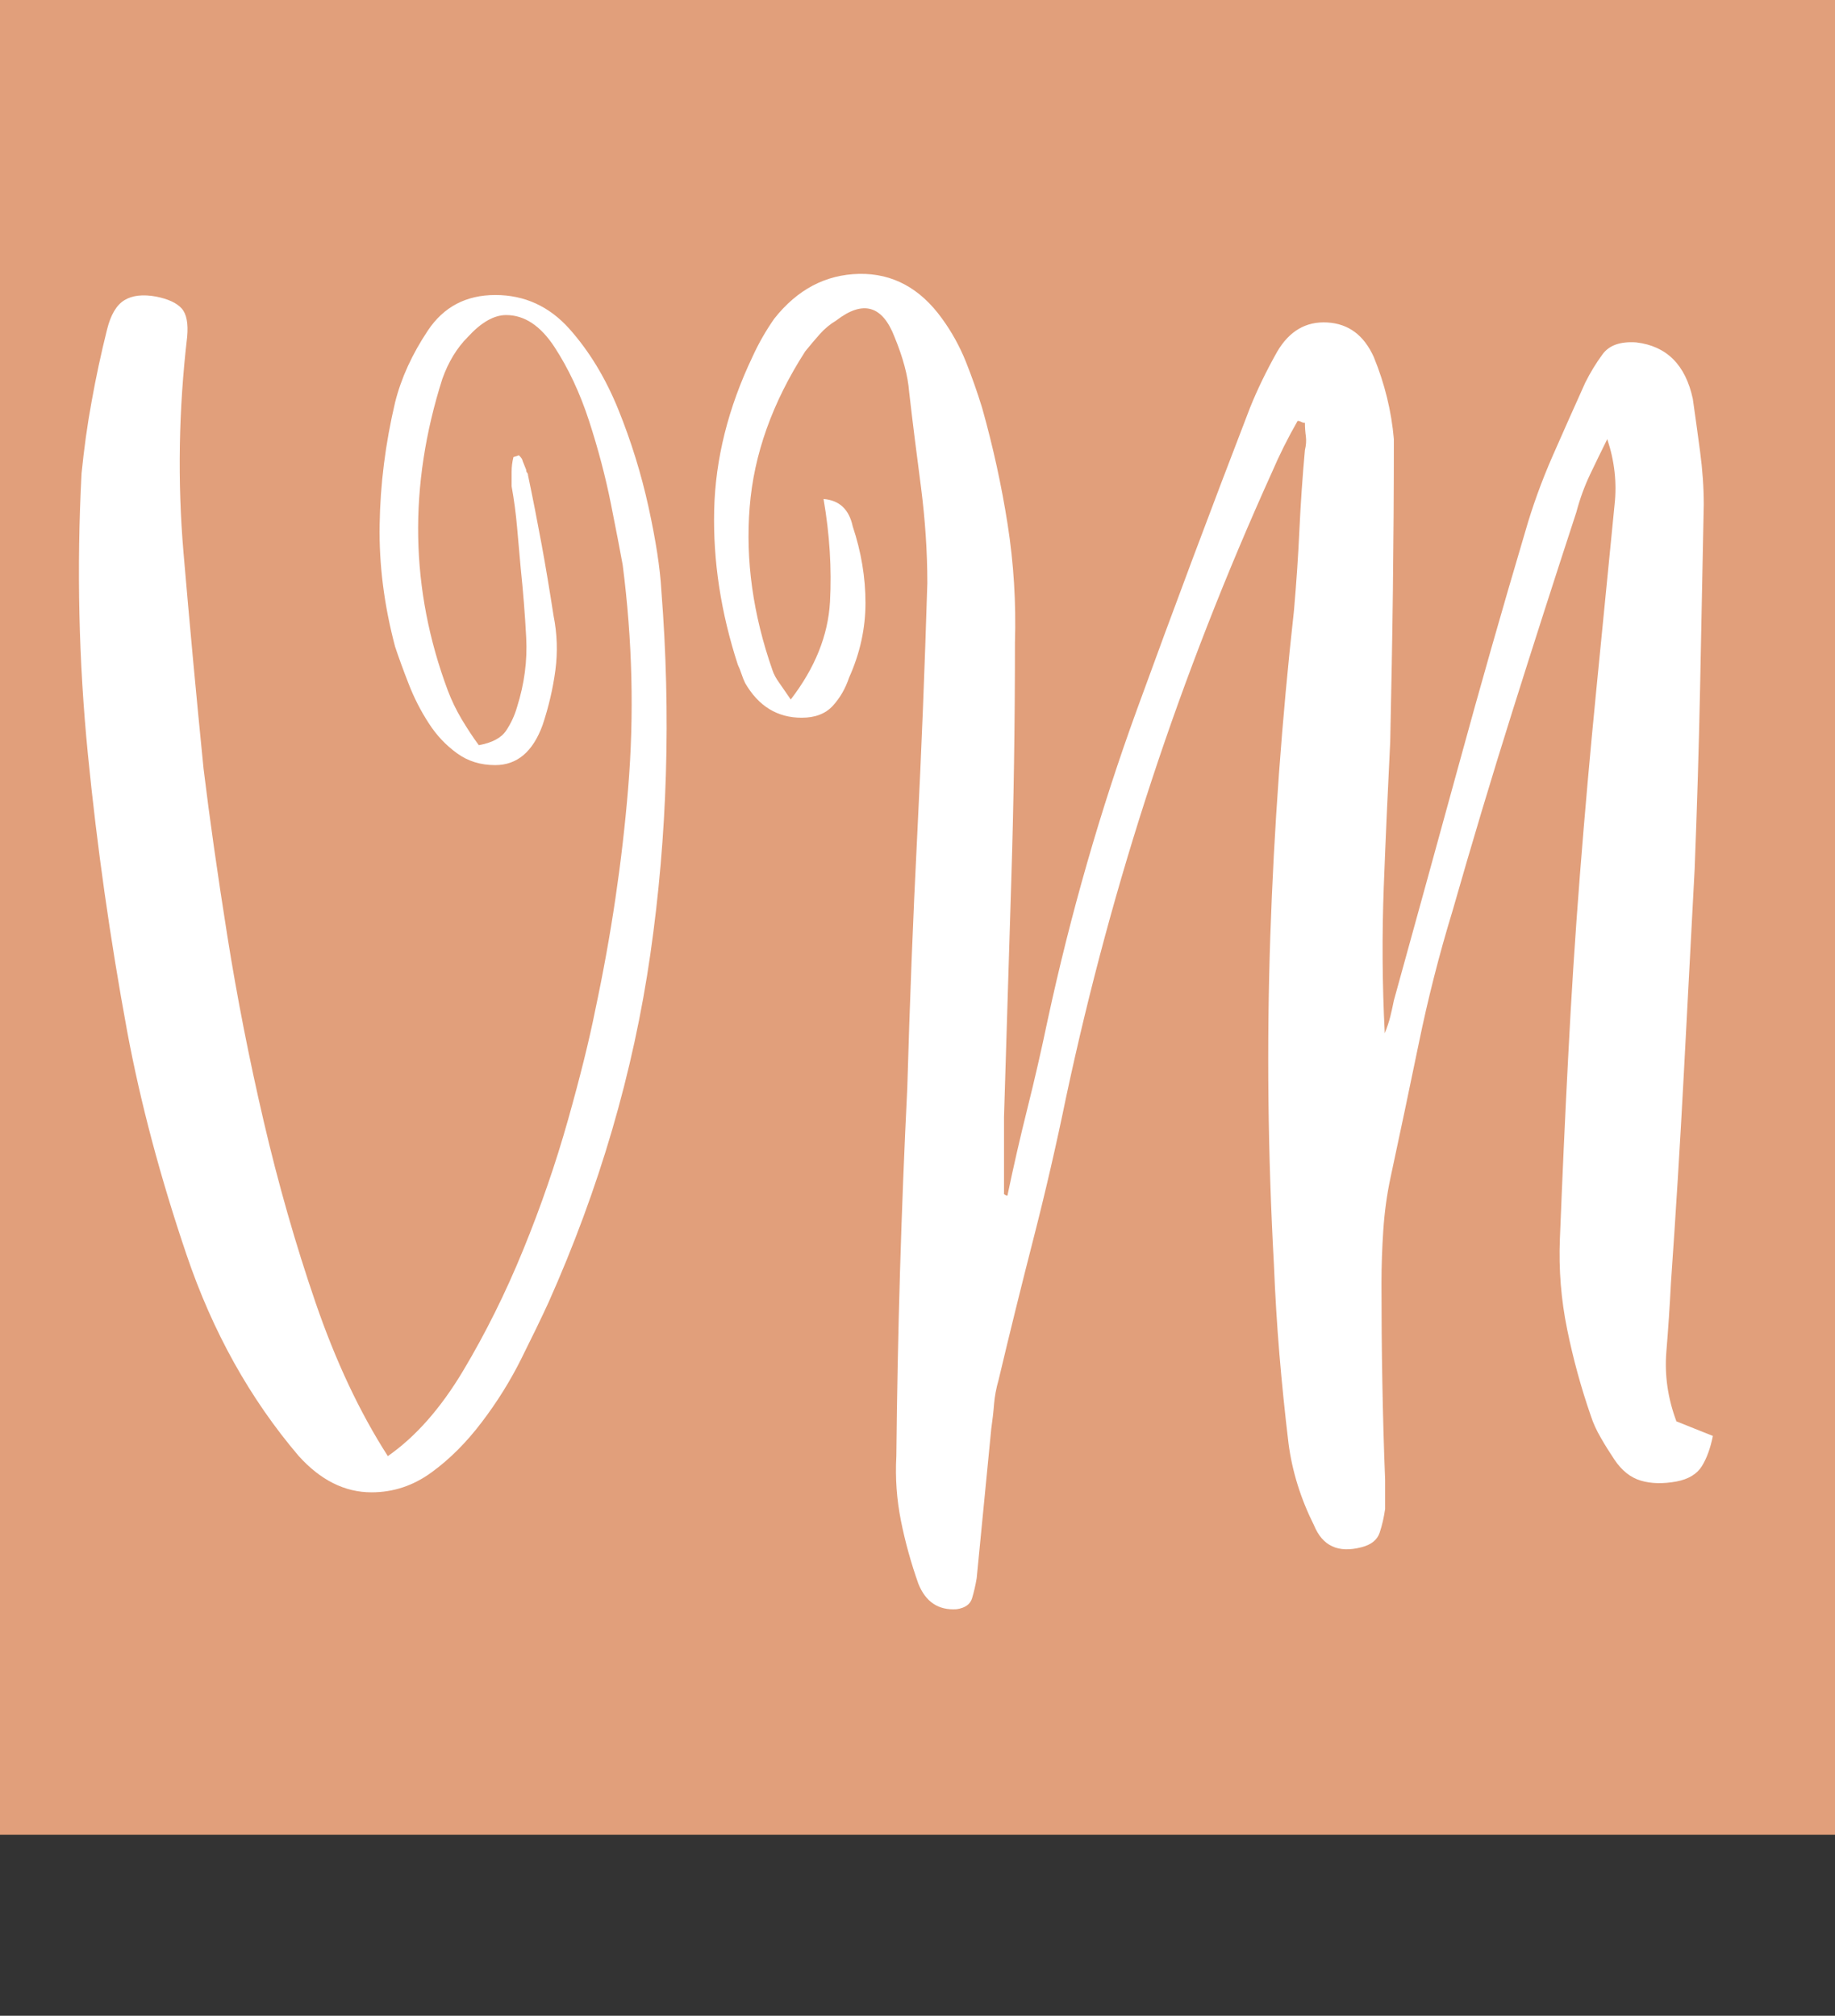 <?xml version="1.0" encoding="UTF-8"?><svg id="Calque_2" xmlns="http://www.w3.org/2000/svg" viewBox="0 0 151 165.9"><rect x="0" y="0" width="151" height="165.9" fill="#333333" stroke="none"/><g id="Calque_1-2"><rect width="151" height="151" style="fill:#e19f7b;"/><g style="isolation:isolate;"><g style="isolation:isolate;"><path d="m31.9,119.85c2.3-1.6,4.37-3.95,6.22-7.05,1.85-3.1,3.5-6.42,4.95-9.98,1.45-3.55,2.67-7.1,3.67-10.65,1-3.55,1.75-6.57,2.25-9.08,1.3-6.1,2.2-12.17,2.7-18.22.5-6.05.35-12.17-.45-18.38-.2-1.1-.52-2.78-.97-5.03-.45-2.25-1.05-4.52-1.8-6.83-.75-2.3-1.7-4.32-2.85-6.08-1.15-1.75-2.47-2.62-3.97-2.62-1,0-2.05.6-3.15,1.8-.9.9-1.6,2.05-2.1,3.45-2.8,8.8-2.65,17.35.45,25.65.3.8.68,1.58,1.12,2.33.45.75.92,1.48,1.43,2.17,1.1-.2,1.85-.6,2.25-1.2.4-.6.7-1.25.9-1.95.6-1.9.85-3.8.75-5.7-.1-1.9-.25-3.8-.45-5.7-.1-1.1-.2-2.22-.3-3.38-.1-1.15-.25-2.27-.45-3.38v-1.2c0-.4.05-.8.15-1.2l.45-.15c.2.2.3.35.3.45l.3.75c0,.1.02.18.07.23.05.05.08.13.08.22.4,1.9.77,3.8,1.12,5.7.35,1.9.67,3.85.98,5.85.3,1.5.35,3,.15,4.5-.2,1.5-.55,3-1.05,4.5-.8,2.2-2.1,3.3-3.9,3.3-1.2,0-2.25-.32-3.15-.98-.9-.65-1.68-1.47-2.32-2.47-.65-1-1.2-2.07-1.65-3.23-.45-1.15-.82-2.17-1.12-3.07-.9-3.4-1.33-6.75-1.27-10.05.05-3.3.47-6.65,1.27-10.05.5-2,1.4-3.97,2.7-5.92,1.3-1.95,3.15-2.92,5.55-2.92s4.43.93,6.08,2.77c1.65,1.85,3,4.08,4.05,6.68,1.05,2.6,1.88,5.28,2.48,8.02.6,2.75.95,5.03,1.05,6.83.8,10.2.5,20.17-.9,29.92-1.4,9.75-4.2,19.33-8.4,28.73-.6,1.3-1.35,2.85-2.25,4.65s-1.98,3.53-3.23,5.17c-1.25,1.65-2.62,3.03-4.12,4.12-1.5,1.1-3.15,1.65-4.95,1.65-2.2,0-4.2-1-6-3-4-4.7-7.08-10.22-9.23-16.58-2.15-6.35-3.78-12.47-4.88-18.38-1.4-7.6-2.48-15.2-3.23-22.8-.75-7.6-.93-15.3-.52-23.1.2-2,.47-3.98.83-5.93.35-1.95.77-3.92,1.27-5.92.3-1.2.77-2,1.42-2.4.65-.4,1.52-.5,2.62-.3,1,.2,1.7.53,2.1.98.4.45.55,1.23.45,2.33-.7,6-.8,11.92-.3,17.77.5,5.85,1.05,11.78,1.65,17.78.5,4.1,1.15,8.68,1.95,13.72.8,5.05,1.8,10.15,3,15.3,1.2,5.15,2.62,10.12,4.27,14.93,1.65,4.8,3.62,9,5.93,12.6Z" style="fill:#fff;"/><path d="m82.6,98.25c.1.1.2.15.3.15.5-2.4,1.05-4.8,1.65-7.2.6-2.4,1.15-4.8,1.65-7.2,1.9-8.8,4.35-17.33,7.35-25.58s6.1-16.52,9.3-24.83c.6-1.5,1.35-3.05,2.25-4.65,1-1.7,2.37-2.5,4.12-2.4,1.75.1,3.02,1.05,3.83,2.85.9,2.2,1.45,4.45,1.65,6.75,0,4.2-.03,8.35-.08,12.45-.05,4.1-.13,8.25-.22,12.45-.2,4-.38,7.98-.53,11.92-.15,3.95-.13,7.98.08,12.08.2-.5.35-.95.45-1.35.1-.4.2-.85.3-1.35,1.8-6.5,3.57-12.95,5.33-19.35,1.75-6.4,3.57-12.8,5.47-19.2.6-2.1,1.35-4.17,2.25-6.23.9-2.05,1.8-4.07,2.7-6.07.4-.8.87-1.58,1.42-2.33.55-.75,1.47-1.07,2.78-.98,2.5.3,4.05,1.85,4.65,4.65.2,1.4.4,2.85.6,4.35.2,1.5.3,2.95.3,4.35-.1,5.1-.2,10.1-.3,15-.1,4.9-.25,9.9-.45,15-.3,5.7-.6,11.38-.9,17.02-.3,5.65-.65,11.33-1.05,17.03-.1,1.9-.22,3.8-.38,5.7-.15,1.9.12,3.8.83,5.7.5.2,1,.4,1.5.6.5.2,1,.4,1.5.6-.2,1-.5,1.83-.9,2.48-.4.65-1.1,1.08-2.1,1.27-1.1.2-2.08.18-2.92-.07-.85-.25-1.58-.83-2.18-1.73-.4-.6-.78-1.2-1.12-1.8-.35-.6-.63-1.2-.82-1.8-.8-2.3-1.45-4.67-1.95-7.12-.5-2.45-.7-4.92-.6-7.42.2-5,.42-9.98.68-14.93.25-4.95.57-9.97.97-15.07.4-5.1.85-10.17,1.35-15.23.5-5.05,1-10.12,1.5-15.22.2-1.8,0-3.6-.6-5.4-.5,1-.97,1.98-1.42,2.92-.45.95-.83,1.98-1.12,3.08-1.8,5.5-3.55,10.95-5.25,16.35-1.7,5.4-3.35,10.9-4.95,16.5-1.1,3.6-2.02,7.23-2.77,10.88-.75,3.65-1.53,7.33-2.32,11.02-.3,1.4-.5,2.85-.6,4.35-.1,1.5-.15,2.95-.15,4.35,0,2.7.02,5.4.07,8.1.05,2.7.12,5.4.23,8.1v2.4c-.1.7-.25,1.35-.45,1.95-.2.6-.7,1-1.5,1.2-1.9.5-3.2-.1-3.9-1.8-1.1-2.2-1.8-4.45-2.1-6.75-.3-2.5-.55-4.95-.75-7.35-.2-2.4-.35-4.85-.45-7.35-.5-9.1-.6-18.1-.3-27,.3-8.9.95-17.85,1.95-26.85.2-2.3.35-4.52.45-6.68.1-2.15.25-4.32.45-6.52.1-.4.12-.77.08-1.12-.05-.35-.08-.72-.08-1.12-.1,0-.2-.02-.3-.08-.1-.05-.2-.08-.3-.08-.8,1.4-1.5,2.8-2.1,4.2-3.8,8.4-7.1,16.85-9.9,25.35-2.8,8.5-5.15,17.2-7.05,26.1-.8,3.9-1.7,7.8-2.7,11.7-1,3.9-1.95,7.75-2.85,11.55-.2.7-.33,1.38-.38,2.02-.05.65-.13,1.33-.23,2.03-.2,2-.4,4.05-.6,6.15-.2,2.1-.4,4.15-.6,6.15-.1.6-.23,1.15-.38,1.65-.15.5-.58.8-1.27.9-1.5.1-2.55-.6-3.15-2.1-.6-1.7-1.08-3.42-1.43-5.17-.35-1.75-.48-3.53-.38-5.33.1-10.1.4-20.2.9-30.3.2-7,.47-13.95.82-20.85.35-6.9.62-13.8.83-20.7,0-2.6-.18-5.22-.52-7.88-.35-2.65-.68-5.27-.98-7.88-.1-1.3-.5-2.8-1.2-4.5-1-2.6-2.6-3.05-4.8-1.35-.5.3-.95.67-1.35,1.12-.4.45-.8.93-1.2,1.42-2.7,4.2-4.23,8.48-4.57,12.83-.35,4.35.27,8.83,1.88,13.42.1.3.27.63.52.98.25.35.57.83.98,1.42,2-2.6,3.07-5.27,3.23-8.03.15-2.75-.03-5.57-.53-8.47,1.3.1,2.1.85,2.4,2.25.7,2.1,1.05,4.2,1.05,6.3s-.45,4.15-1.35,6.15c-.3.9-.75,1.68-1.35,2.33-.6.65-1.45.97-2.55.97-2,0-3.55-.95-4.65-2.85-.1-.2-.2-.45-.3-.75-.1-.3-.2-.55-.3-.75-1.4-4.3-2.05-8.55-1.95-12.75.1-4.2,1.15-8.4,3.15-12.6.5-1.1,1.1-2.15,1.8-3.15,1.9-2.4,4.22-3.62,6.98-3.68,2.75-.05,5.02,1.18,6.82,3.68.8,1.1,1.45,2.28,1.95,3.52.5,1.25.95,2.53,1.35,3.83.9,3.2,1.6,6.4,2.1,9.6.5,3.2.7,6.45.6,9.75,0,6.6-.1,13.1-.3,19.5-.2,6.4-.4,12.9-.6,19.5v6.3Z" style="fill:#fff;"/></g></g></g></svg>